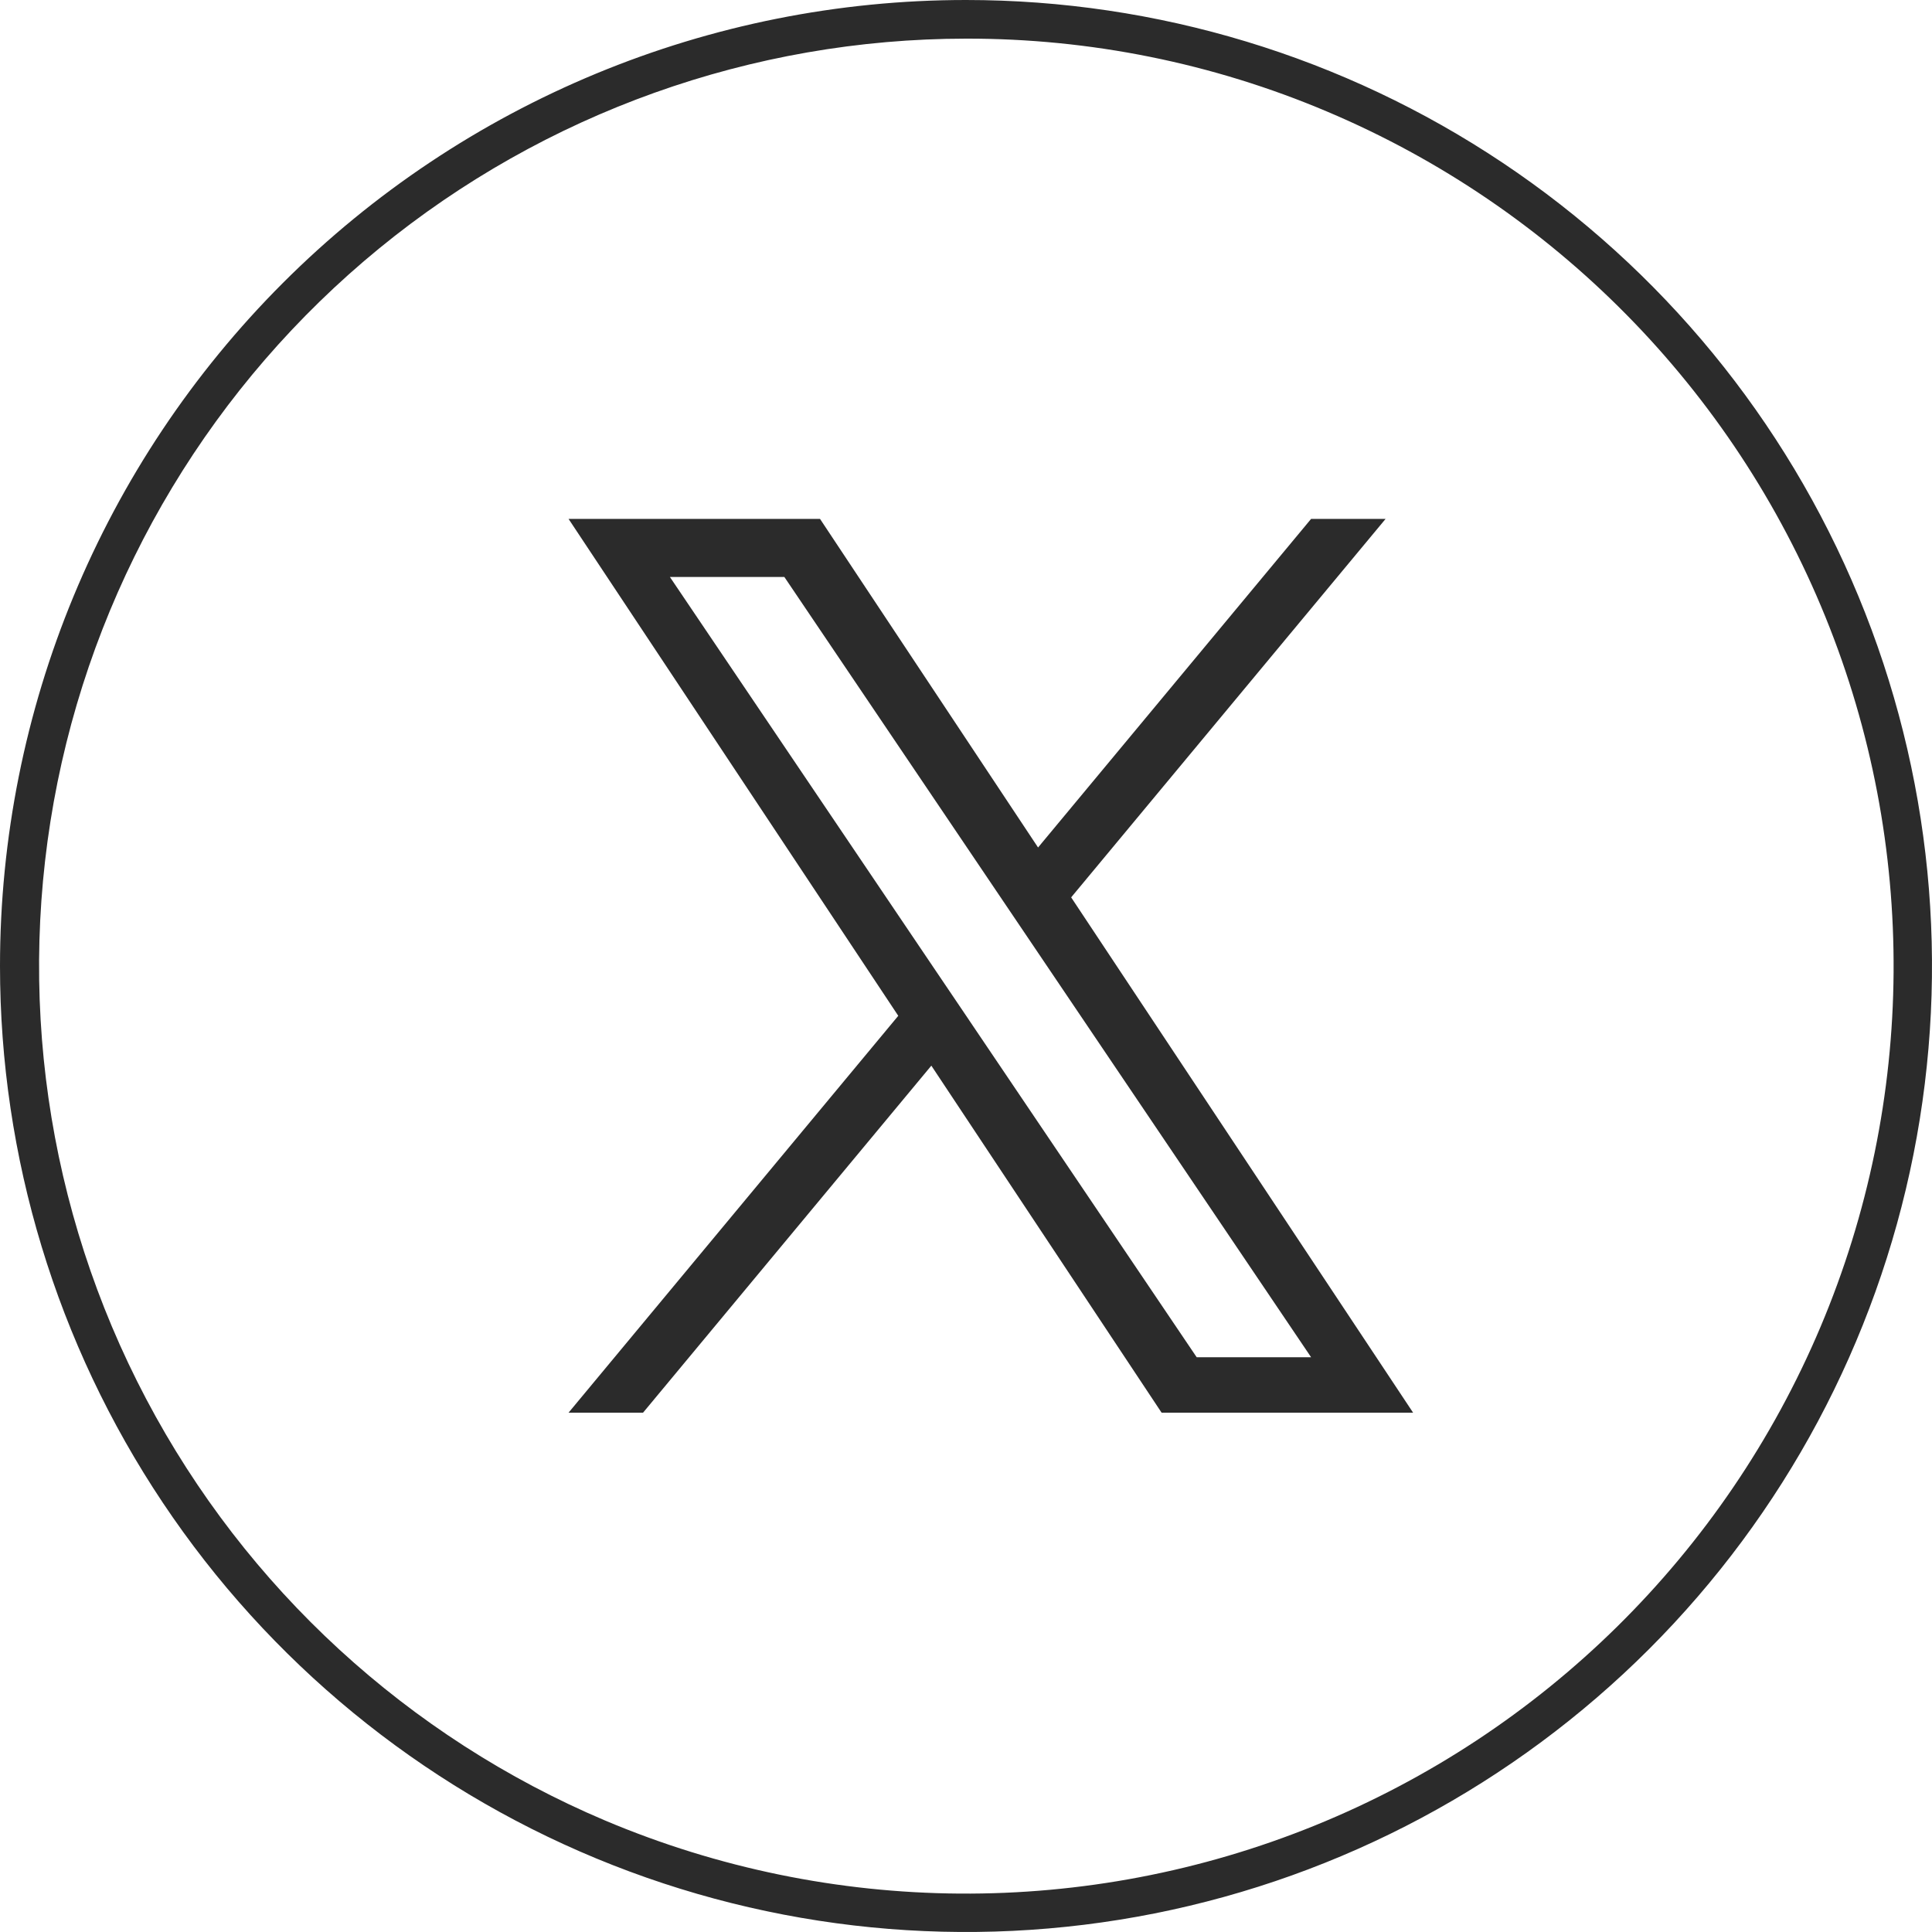 <svg width="50" height="50" viewBox="0 0 50 50" fill="none" xmlns="http://www.w3.org/2000/svg">
<g clip-path="url(#clip0_121_2427)">
<path d="M25 1C19.464 1.004 14.099 2.922 9.814 6.428C5.53 9.935 2.589 14.814 1.489 20.24C0.39 25.667 1.2 31.306 3.782 36.203C6.364 41.101 10.56 44.955 15.658 47.114C21.523 49.592 28.132 49.638 34.031 47.243C39.93 44.847 44.636 40.207 47.114 34.342C49.592 28.477 49.638 21.868 47.243 15.969C44.847 10.07 40.207 5.364 34.342 2.886C31.387 1.635 28.209 0.994 25 1ZM25 0C29.945 0 34.778 1.466 38.889 4.213C43.001 6.96 46.205 10.865 48.097 15.433C49.989 20.001 50.484 25.028 49.52 29.877C48.555 34.727 46.174 39.181 42.678 42.678C39.181 46.174 34.727 48.555 29.877 49.52C25.028 50.484 20.001 49.989 15.433 48.097C10.865 46.205 6.96 43.001 4.213 38.889C1.466 34.778 0 29.945 0 25C0 18.37 2.634 12.011 7.322 7.322C12.011 2.634 18.37 0 25 0Z" fill="#2B2B2B"/>
<g clip-path="url(#clip1_121_2427)">
<path d="M27.722 23.223L35.859 13.429H33.931L26.865 21.933L21.222 13.429H14.714L23.247 26.289L14.714 36.56H16.642L24.103 27.579L30.062 36.56H36.571L27.721 23.223H27.722ZM25.081 26.402L24.216 25.122L17.337 14.932H20.299L25.85 23.155L26.715 24.436L33.931 35.125H30.97L25.081 26.403V26.402Z" fill="#2B2B2B"/>
</g>
</g>
<defs>
<clipPath id="clip0_121_2427">
<rect width="50" height="50" fill="white"/>
</clipPath>
<clipPath id="clip1_121_2427">
<rect width="21.857" height="23.143" fill="white" transform="translate(14.714 13.429)"/>
</clipPath>
</defs>
</svg>
